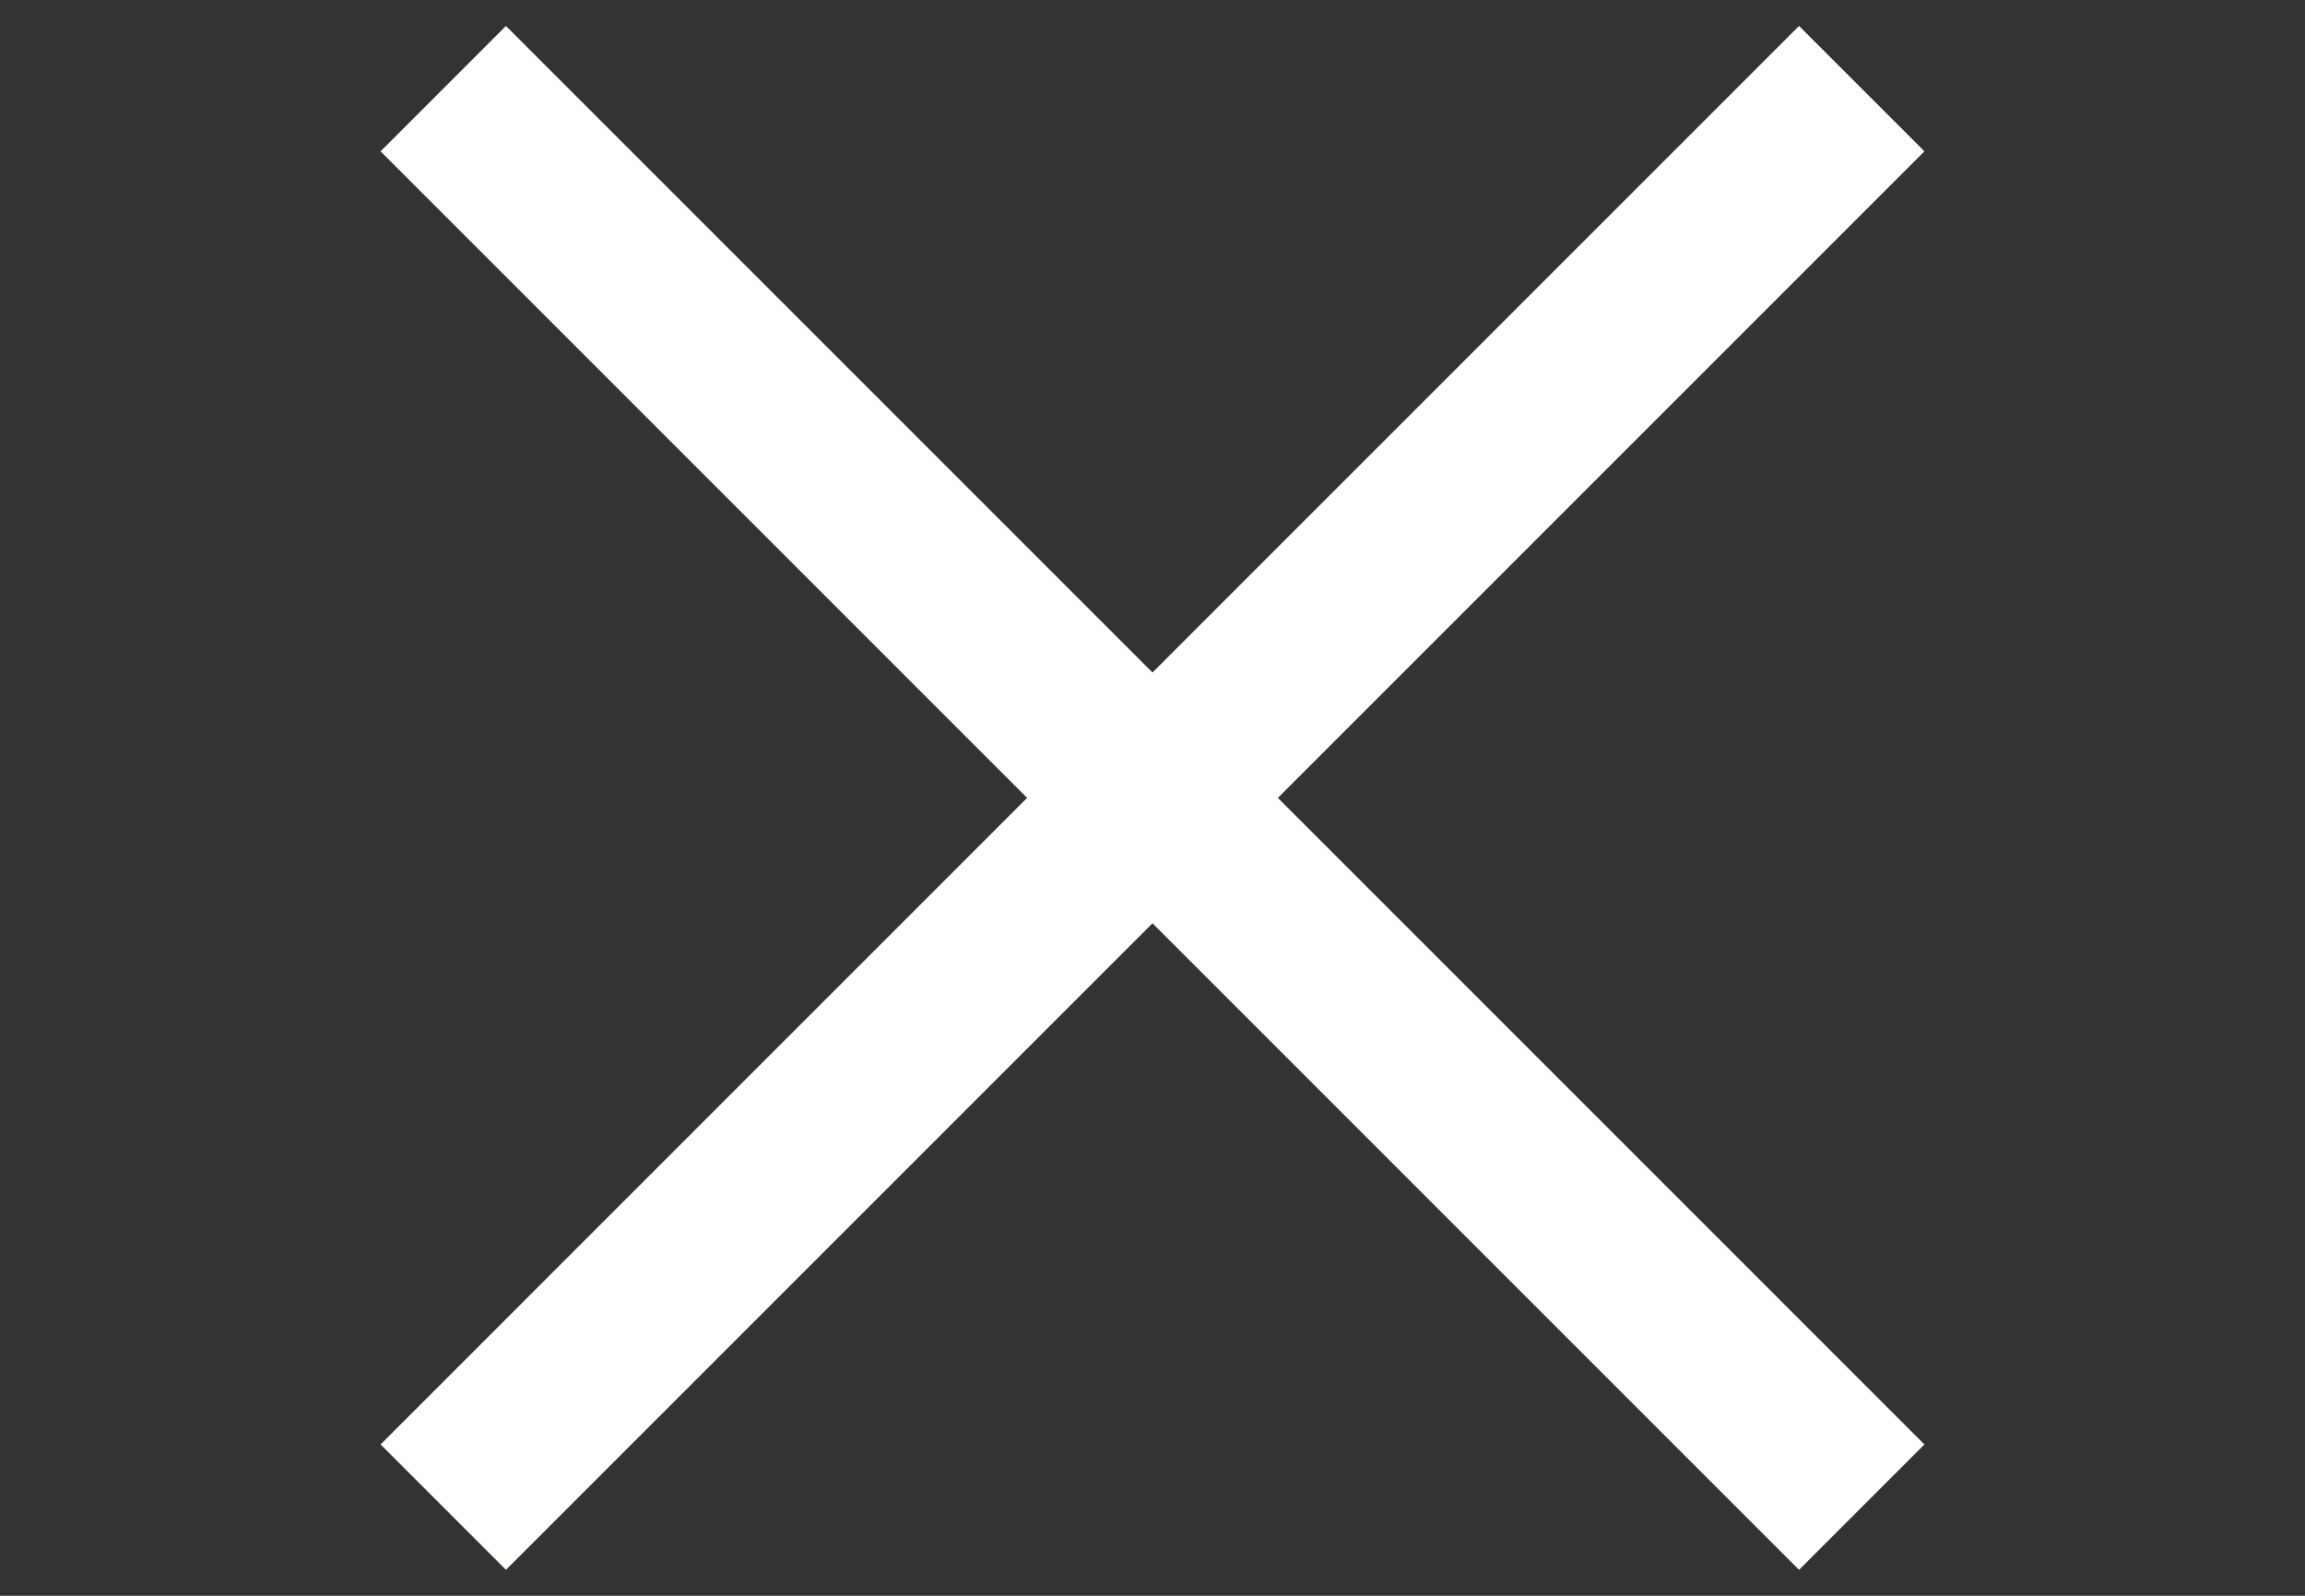 <svg width="26" height="18" viewBox="0 0 26 18" fill="none" xmlns="http://www.w3.org/2000/svg">
<rect x="0" y="0" width="26" height="18" fill="#333333" stroke="none"/>
<path d="M21 1L5 17" stroke="#fffffd" stroke-width="2"/>
<path d="M5 1L21 17" stroke="#fffffd" stroke-width="2"/>
</svg>
